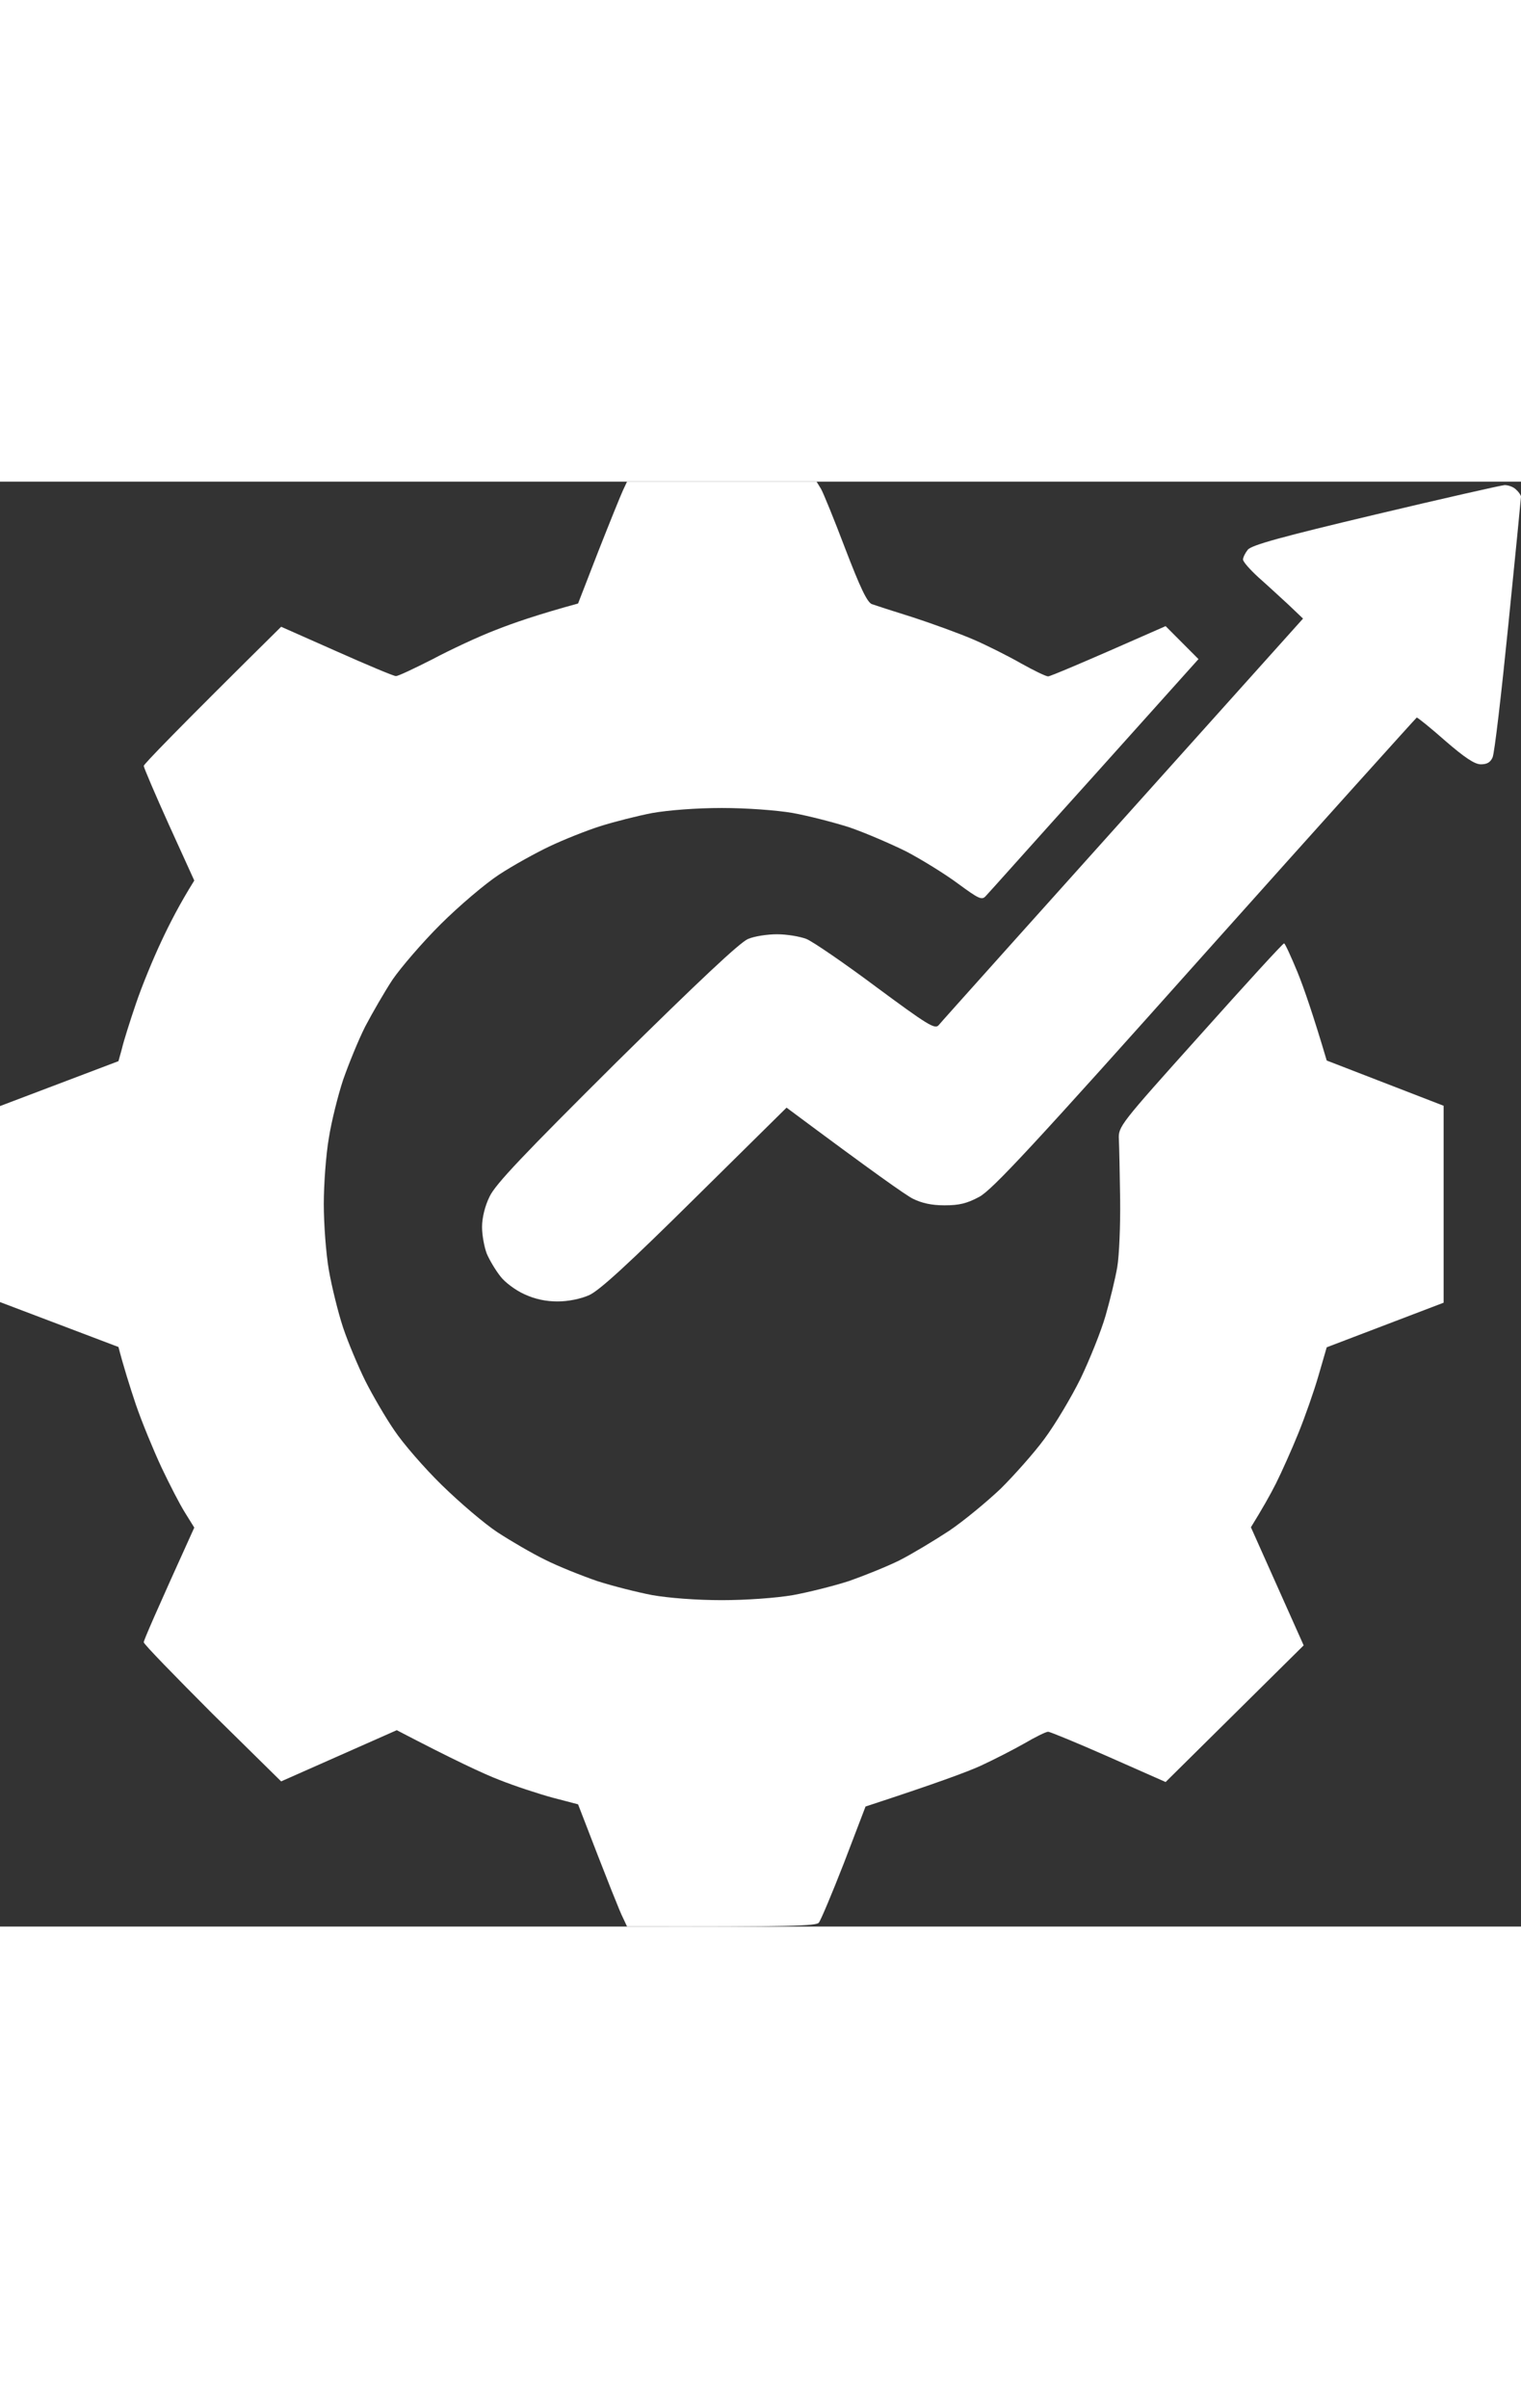 <svg xmlns="http://www.w3.org/2000/svg" width="60" height="95" viewBox="0 0 100 95" fill="currentColor">
  <rect x="0" y="0" width="100" height="95" fill="#333333" stroke="none"/>
  <path d="M39.335 4.585C40.083 2.685 40.81 0.888 40.955 0.578L41.225 0H53.686L53.977 0.475C54.123 0.723 54.849 2.499 55.576 4.419C56.552 6.96 57.009 7.93 57.321 8.054C57.549 8.137 58.775 8.529 60.021 8.921C61.288 9.334 63.053 9.975 63.967 10.367C64.881 10.759 66.314 11.482 67.144 11.957C67.954 12.412 68.764 12.804 68.91 12.804C69.034 12.804 70.841 12.06 76.635 9.5L78.795 11.668L71.942 19.309C68.162 23.501 64.964 27.095 64.797 27.26C64.548 27.528 64.341 27.425 62.991 26.434C62.16 25.814 60.623 24.864 59.605 24.327C58.567 23.811 56.885 23.088 55.867 22.737C54.849 22.407 53.146 21.973 52.129 21.787C51.049 21.601 49.076 21.457 47.456 21.457C45.774 21.457 43.946 21.601 42.887 21.787C41.911 21.973 40.374 22.365 39.46 22.654C38.546 22.944 37.051 23.543 36.137 23.976C35.223 24.41 33.728 25.236 32.814 25.835C31.9 26.434 30.177 27.9 28.972 29.098C27.767 30.296 26.355 31.948 25.815 32.732C25.296 33.517 24.486 34.921 24.008 35.83C23.551 36.739 22.908 38.329 22.555 39.341C22.222 40.353 21.786 42.087 21.62 43.161C21.433 44.235 21.288 46.197 21.288 47.498C21.288 48.799 21.433 50.761 21.62 51.835C21.807 52.909 22.222 54.602 22.555 55.614C22.887 56.605 23.551 58.175 24.008 59.104C24.486 60.054 25.337 61.52 25.919 62.367C26.48 63.214 27.892 64.845 29.055 65.981C30.218 67.117 31.859 68.521 32.71 69.079C33.562 69.636 34.974 70.462 35.825 70.876C36.677 71.309 38.235 71.929 39.252 72.28C40.27 72.61 41.911 73.023 42.887 73.209C43.946 73.395 45.774 73.54 47.456 73.54C49.076 73.54 51.049 73.395 52.129 73.209C53.146 73.023 54.808 72.61 55.825 72.28C56.822 71.929 58.318 71.33 59.148 70.917C59.959 70.504 61.433 69.616 62.409 68.975C63.385 68.315 64.901 67.055 65.794 66.208C66.667 65.341 67.975 63.875 68.66 62.945C69.367 61.995 70.426 60.219 71.049 58.96C71.651 57.7 72.399 55.841 72.689 54.829C72.98 53.817 73.333 52.372 73.458 51.628C73.583 50.885 73.666 48.902 73.645 47.188C73.624 45.495 73.583 43.698 73.562 43.244C73.52 42.397 73.603 42.294 78.92 36.367C81.89 33.042 84.361 30.337 84.424 30.358C84.486 30.358 84.881 31.225 85.317 32.278C85.732 33.311 86.334 35.045 87.227 38.06L94.912 41.034V53.983L87.227 56.915L86.687 58.774C86.397 59.786 85.794 61.5 85.358 62.574C84.922 63.648 84.257 65.134 83.884 65.878C83.51 66.621 82.97 67.571 82.243 68.748L85.711 76.513L76.635 85.497L72.897 83.844C70.841 82.936 69.034 82.192 68.91 82.192C68.764 82.192 68.058 82.543 67.352 82.957C66.625 83.37 65.338 84.03 64.486 84.423C63.635 84.815 61.578 85.579 56.906 87.107L55.493 90.804C54.704 92.828 53.956 94.604 53.832 94.748C53.645 94.955 52.212 95.017 41.225 94.996L40.955 94.418C40.789 94.108 40.062 92.312 38.006 86.963L36.345 86.529C35.431 86.281 33.852 85.765 32.814 85.352C31.797 84.96 29.844 84.051 26.085 82.089L18.484 85.455L13.956 80.995C11.485 78.516 9.45 76.431 9.45 76.307C9.45 76.183 10.197 74.448 12.773 68.769L12.17 67.798C11.817 67.241 11.132 65.898 10.613 64.804C10.094 63.689 9.325 61.83 8.93 60.674C8.536 59.497 8.12 58.175 7.788 56.895L0 53.941V41.055L7.788 38.102L8.017 37.276C8.12 36.821 8.536 35.5 8.93 34.343C9.325 33.166 10.094 31.308 10.613 30.213C11.132 29.098 11.817 27.755 12.773 26.227L11.111 22.572C10.197 20.548 9.45 18.793 9.45 18.689C9.45 18.586 11.485 16.459 18.484 9.541L22.118 11.152C24.112 12.04 25.878 12.783 26.023 12.783C26.148 12.804 27.227 12.288 28.411 11.689C29.574 11.069 31.464 10.181 32.606 9.747C33.749 9.293 35.431 8.715 38.006 8.013L39.335 4.585Z" fill="white"/>
  <path d="M82.035 4.481C82.264 4.172 84.32 3.614 90.405 2.168C94.829 1.115 98.671 0.248 98.92 0.227C99.169 0.227 99.522 0.351 99.689 0.537C99.875 0.702 100 0.909 100 0.991C100 1.074 99.626 4.853 99.169 9.396C98.712 13.94 98.255 17.884 98.131 18.132C97.986 18.462 97.757 18.586 97.362 18.586C96.947 18.586 96.282 18.132 95.016 17.037C94.06 16.191 93.209 15.509 93.146 15.509C93.105 15.53 86.833 22.489 79.232 30.998C67.975 43.616 65.234 46.569 64.382 47.023C63.572 47.457 63.074 47.581 62.098 47.581C61.246 47.581 60.602 47.436 60.021 47.147C59.564 46.92 57.508 45.474 51.713 41.158L45.691 47.106C41.35 51.401 39.419 53.177 38.733 53.487C38.172 53.735 37.362 53.9 36.656 53.9C35.909 53.9 35.182 53.755 34.476 53.425C33.915 53.177 33.188 52.64 32.897 52.248C32.586 51.856 32.191 51.195 32.004 50.761C31.838 50.327 31.693 49.543 31.693 49.006C31.693 48.407 31.88 47.622 32.191 47.002C32.565 46.197 34.434 44.235 40.54 38.164C45.919 32.856 48.64 30.296 49.18 30.068C49.616 29.883 50.467 29.759 51.09 29.759C51.734 29.759 52.586 29.903 53.022 30.068C53.458 30.254 55.514 31.659 57.612 33.228C60.935 35.685 61.454 36.016 61.703 35.748C61.848 35.562 67.311 29.47 85.67 9.004L84.694 8.075C84.154 7.579 83.261 6.753 82.721 6.278C82.181 5.782 81.724 5.266 81.724 5.122C81.724 4.977 81.869 4.688 82.035 4.481Z" fill="white"/>
</svg>